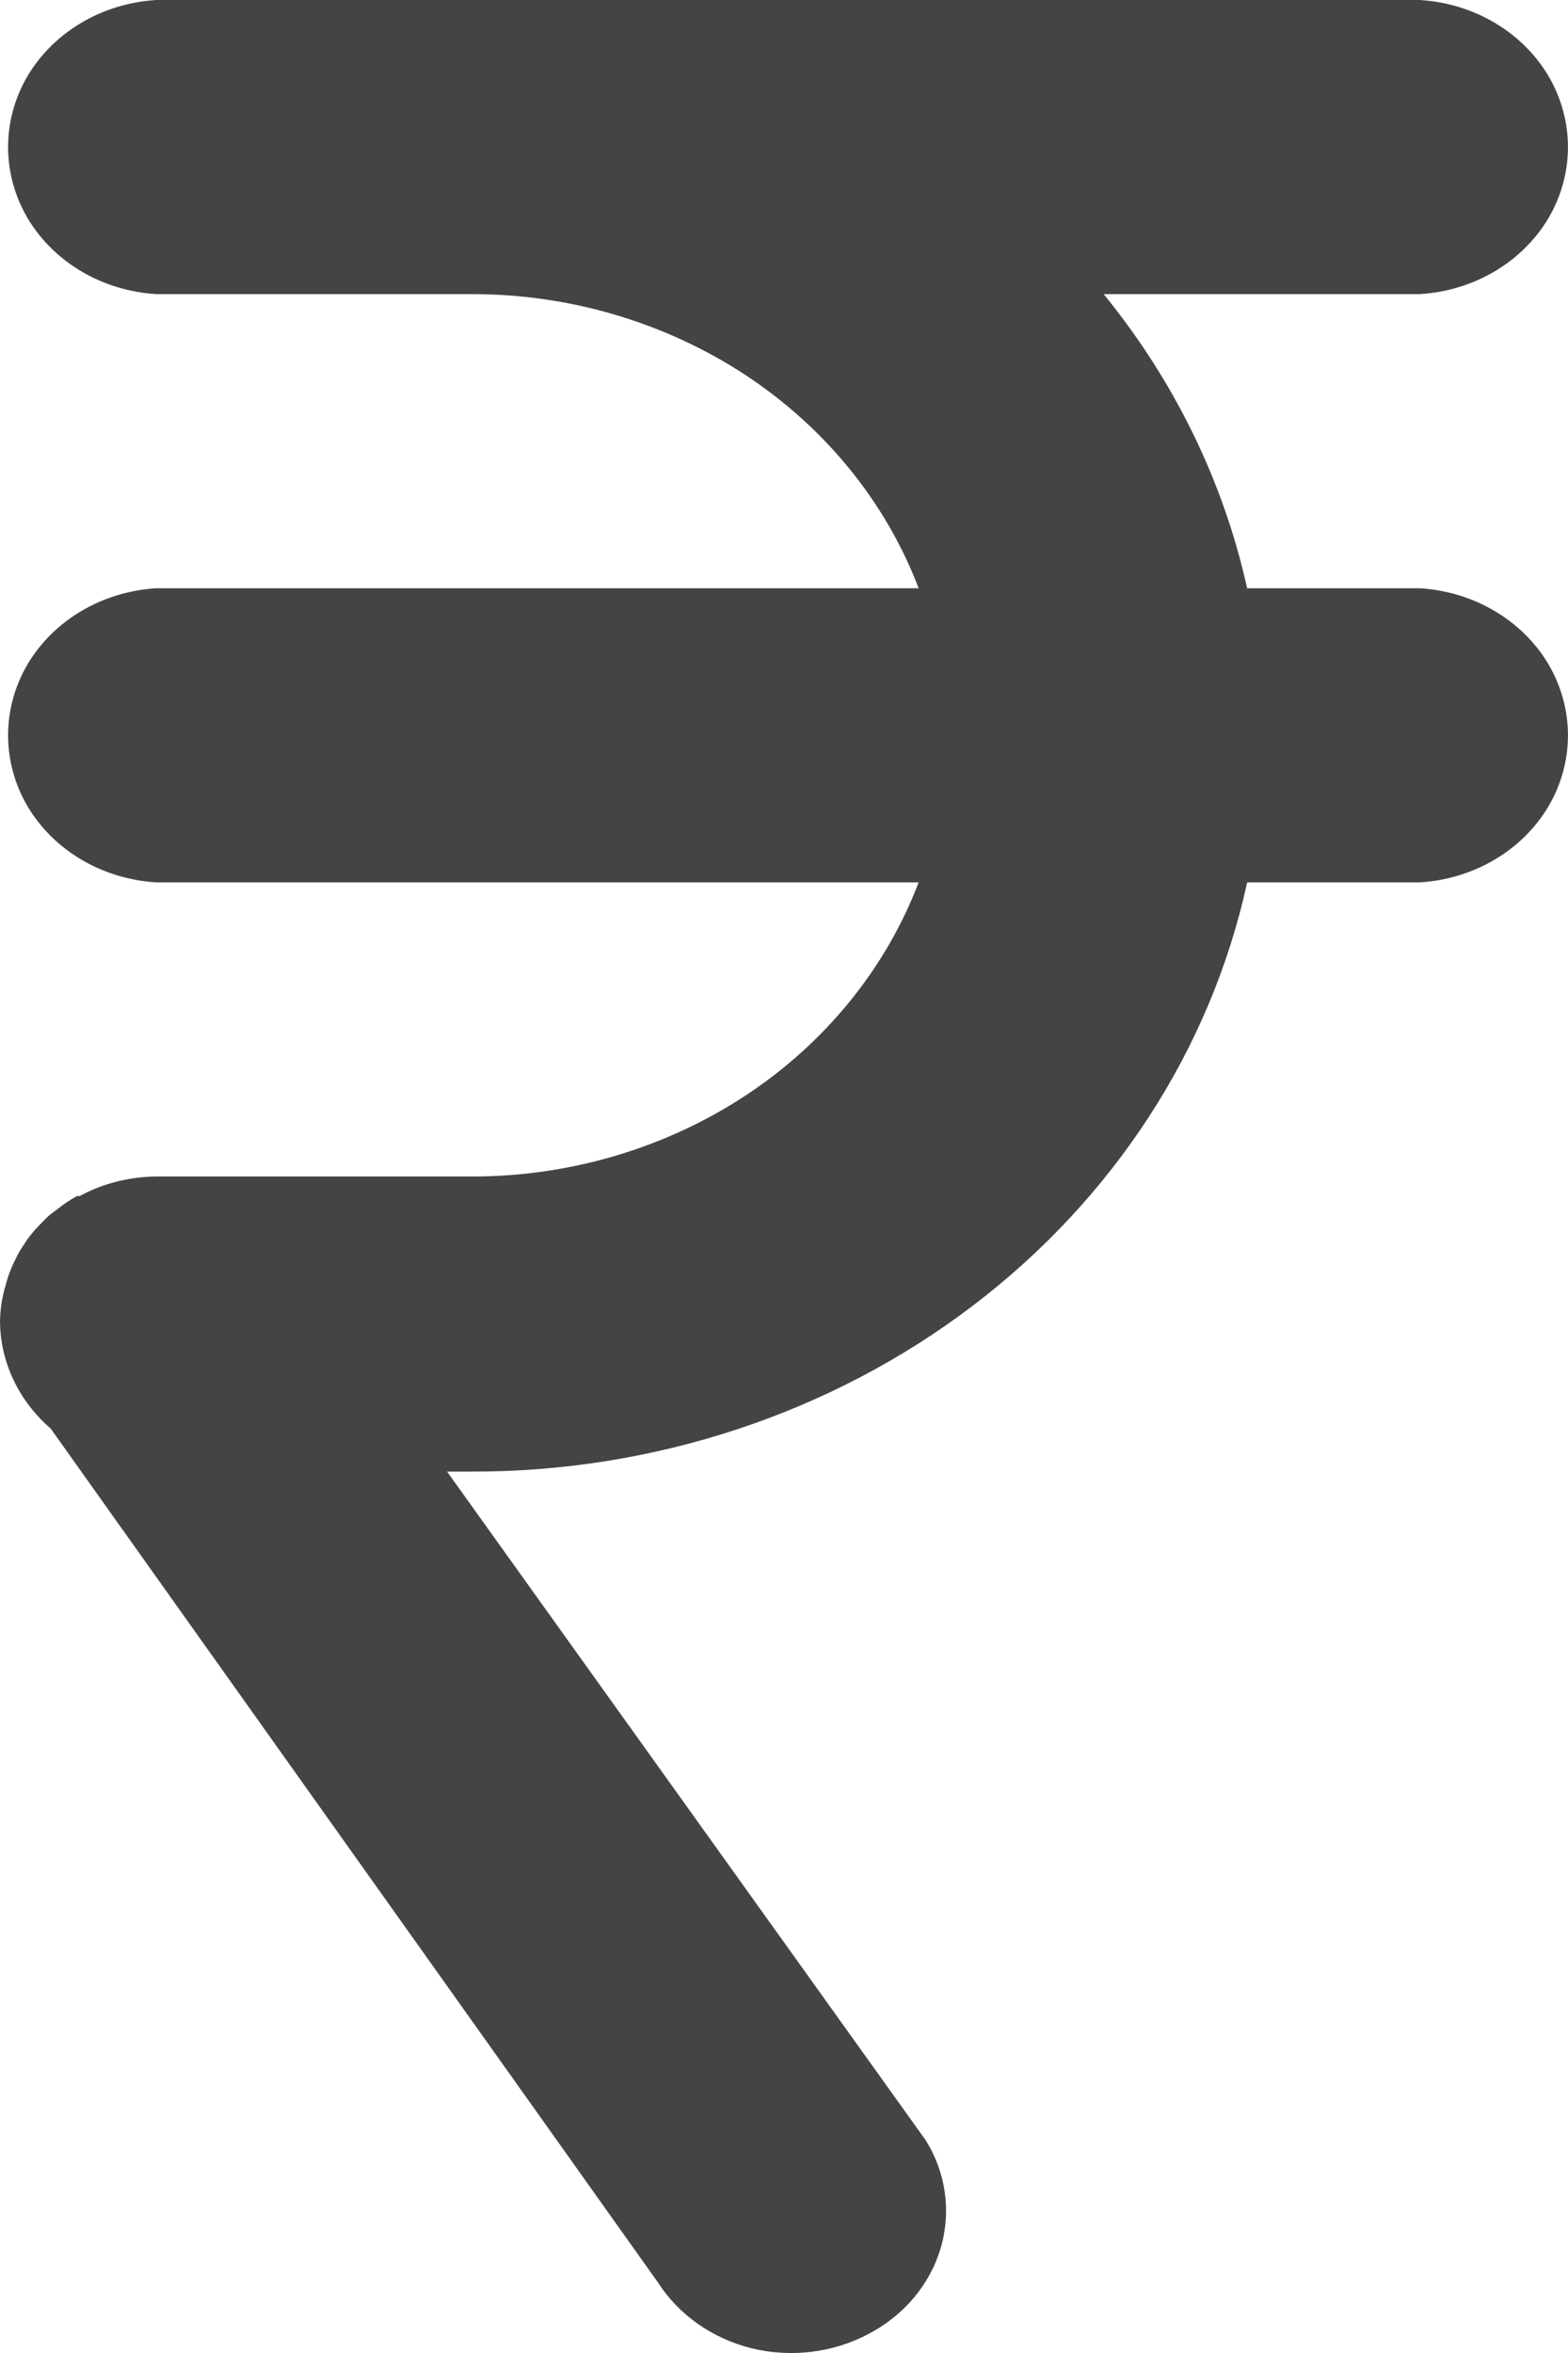 <svg width="8" height="12" viewBox="0 0 8 12" fill="none" xmlns="http://www.w3.org/2000/svg">
<path id="Vector" fill-rule="evenodd" clip-rule="evenodd" d="M7.242 3H6.363C6.242 2.455 5.992 1.943 5.631 1.5H7.242C7.518 1.484 7.766 1.338 7.9 1.113C8.033 0.887 8.033 0.613 7.9 0.387C7.766 0.162 7.518 0.016 7.242 0H0.799C0.523 0.016 0.275 0.162 0.141 0.387C0.008 0.613 0.008 0.887 0.141 1.113C0.275 1.338 0.523 1.484 0.799 1.5H2.41C2.909 1.5 3.396 1.645 3.804 1.913C4.212 2.182 4.52 2.562 4.687 3H0.799C0.523 3.016 0.275 3.162 0.141 3.387C0.008 3.613 0.008 3.887 0.141 4.113C0.275 4.338 0.523 4.484 0.799 4.5H4.687C4.52 4.938 4.212 5.318 3.804 5.587C3.396 5.855 2.909 6 2.41 6H0.799C0.661 6.001 0.525 6.035 0.406 6.1H0.392C0.36 6.118 0.329 6.138 0.3 6.161L0.255 6.195C0.236 6.211 0.22 6.229 0.202 6.247C0.184 6.265 0.167 6.285 0.151 6.305C0.135 6.326 0.126 6.342 0.113 6.361C0.1 6.38 0.088 6.402 0.078 6.424C0.064 6.451 0.052 6.48 0.042 6.509C0.038 6.521 0.034 6.534 0.031 6.547C0.011 6.61 0.001 6.675 0 6.74C0.002 6.948 0.096 7.145 0.259 7.286L3.356 11.639C3.462 11.805 3.634 11.926 3.835 11.976C4.036 12.025 4.25 11.999 4.431 11.903C4.611 11.809 4.744 11.652 4.799 11.466C4.854 11.28 4.827 11.082 4.723 10.915L2.281 7.505H2.41C3.34 7.506 4.242 7.207 4.962 6.66C5.683 6.112 6.178 5.349 6.363 4.5H7.242C7.518 4.484 7.766 4.338 7.9 4.113C8.033 3.887 8.033 3.613 7.9 3.387C7.766 3.162 7.518 3.016 7.242 3Z" fill="#444444"/>
</svg>
